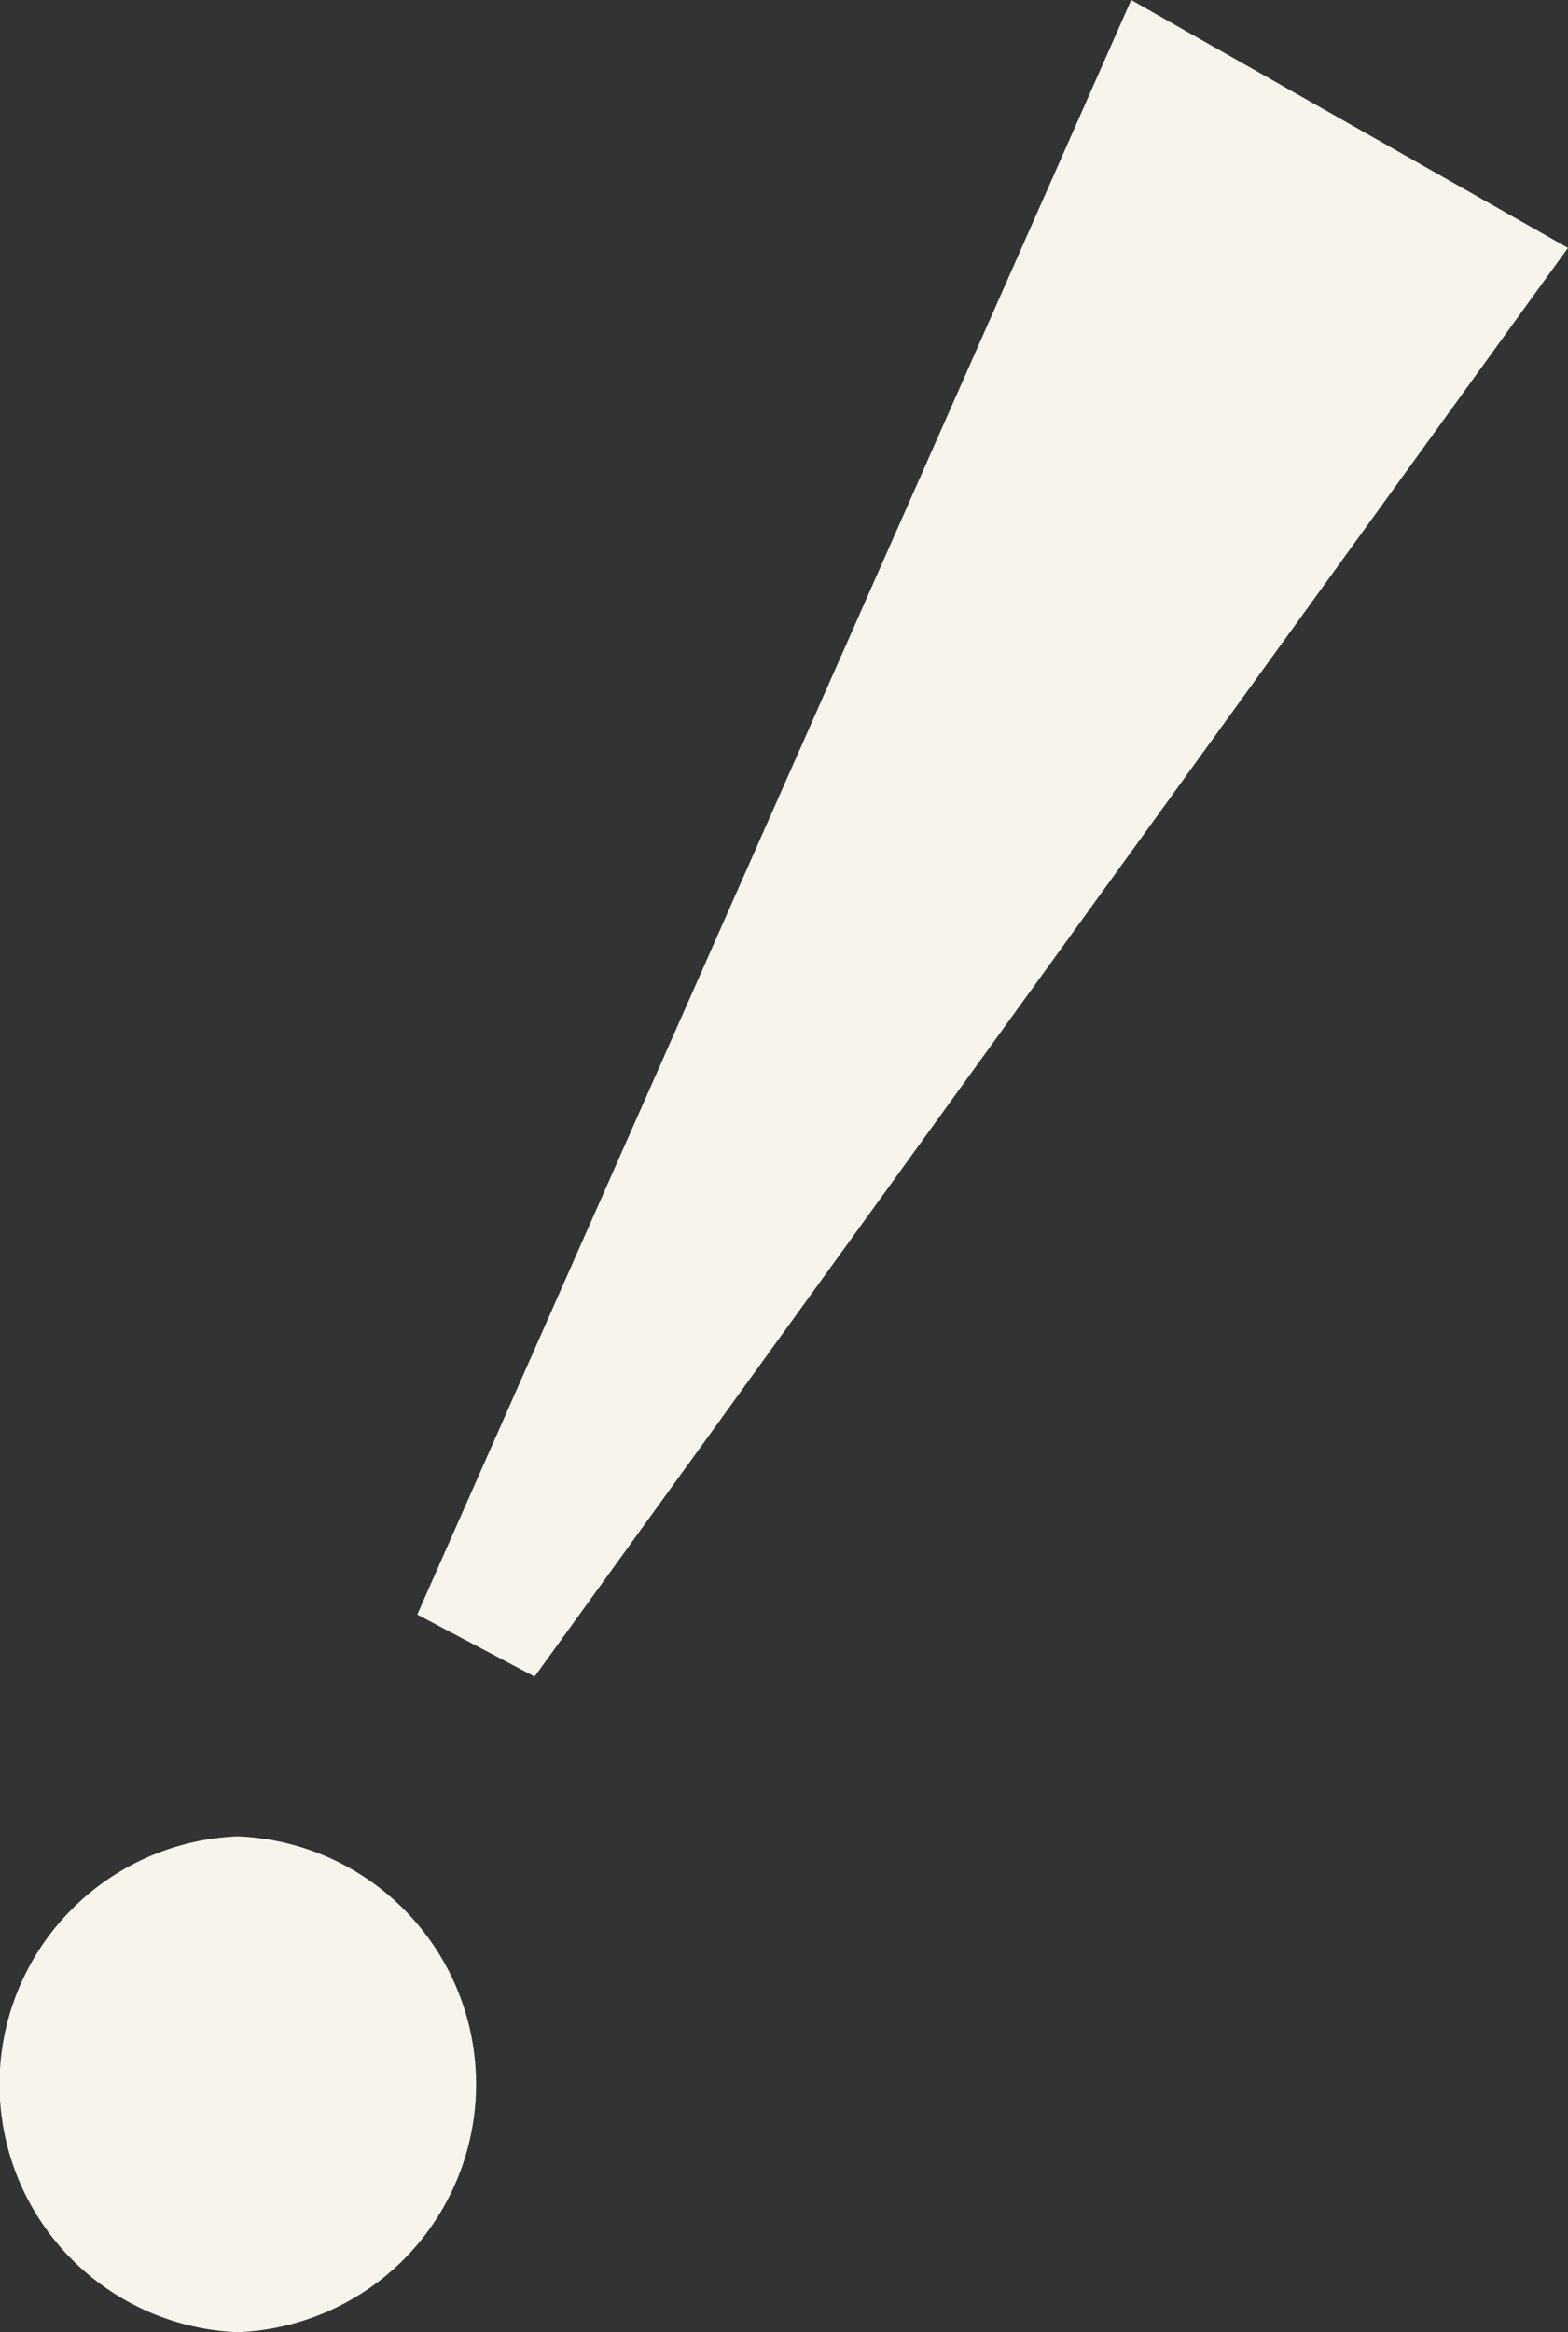 <svg xmlns="http://www.w3.org/2000/svg" width="33.284" height="49.477" viewBox="0 0 33.284 49.477">
  <rect x="0" y="0" width="33.284" height="49.477" fill="#333333" stroke="none"/>
  <path id="パス_2349" data-name="パス 2349" d="M11.348,35.568,33.284,5.259,24.012,0,8.857,34.253Zm-6.3,13.909a5.263,5.263,0,0,0,0-10.518,5.263,5.263,0,0,0,0,10.518Z" fill="#f7f4eb"/>
</svg>
